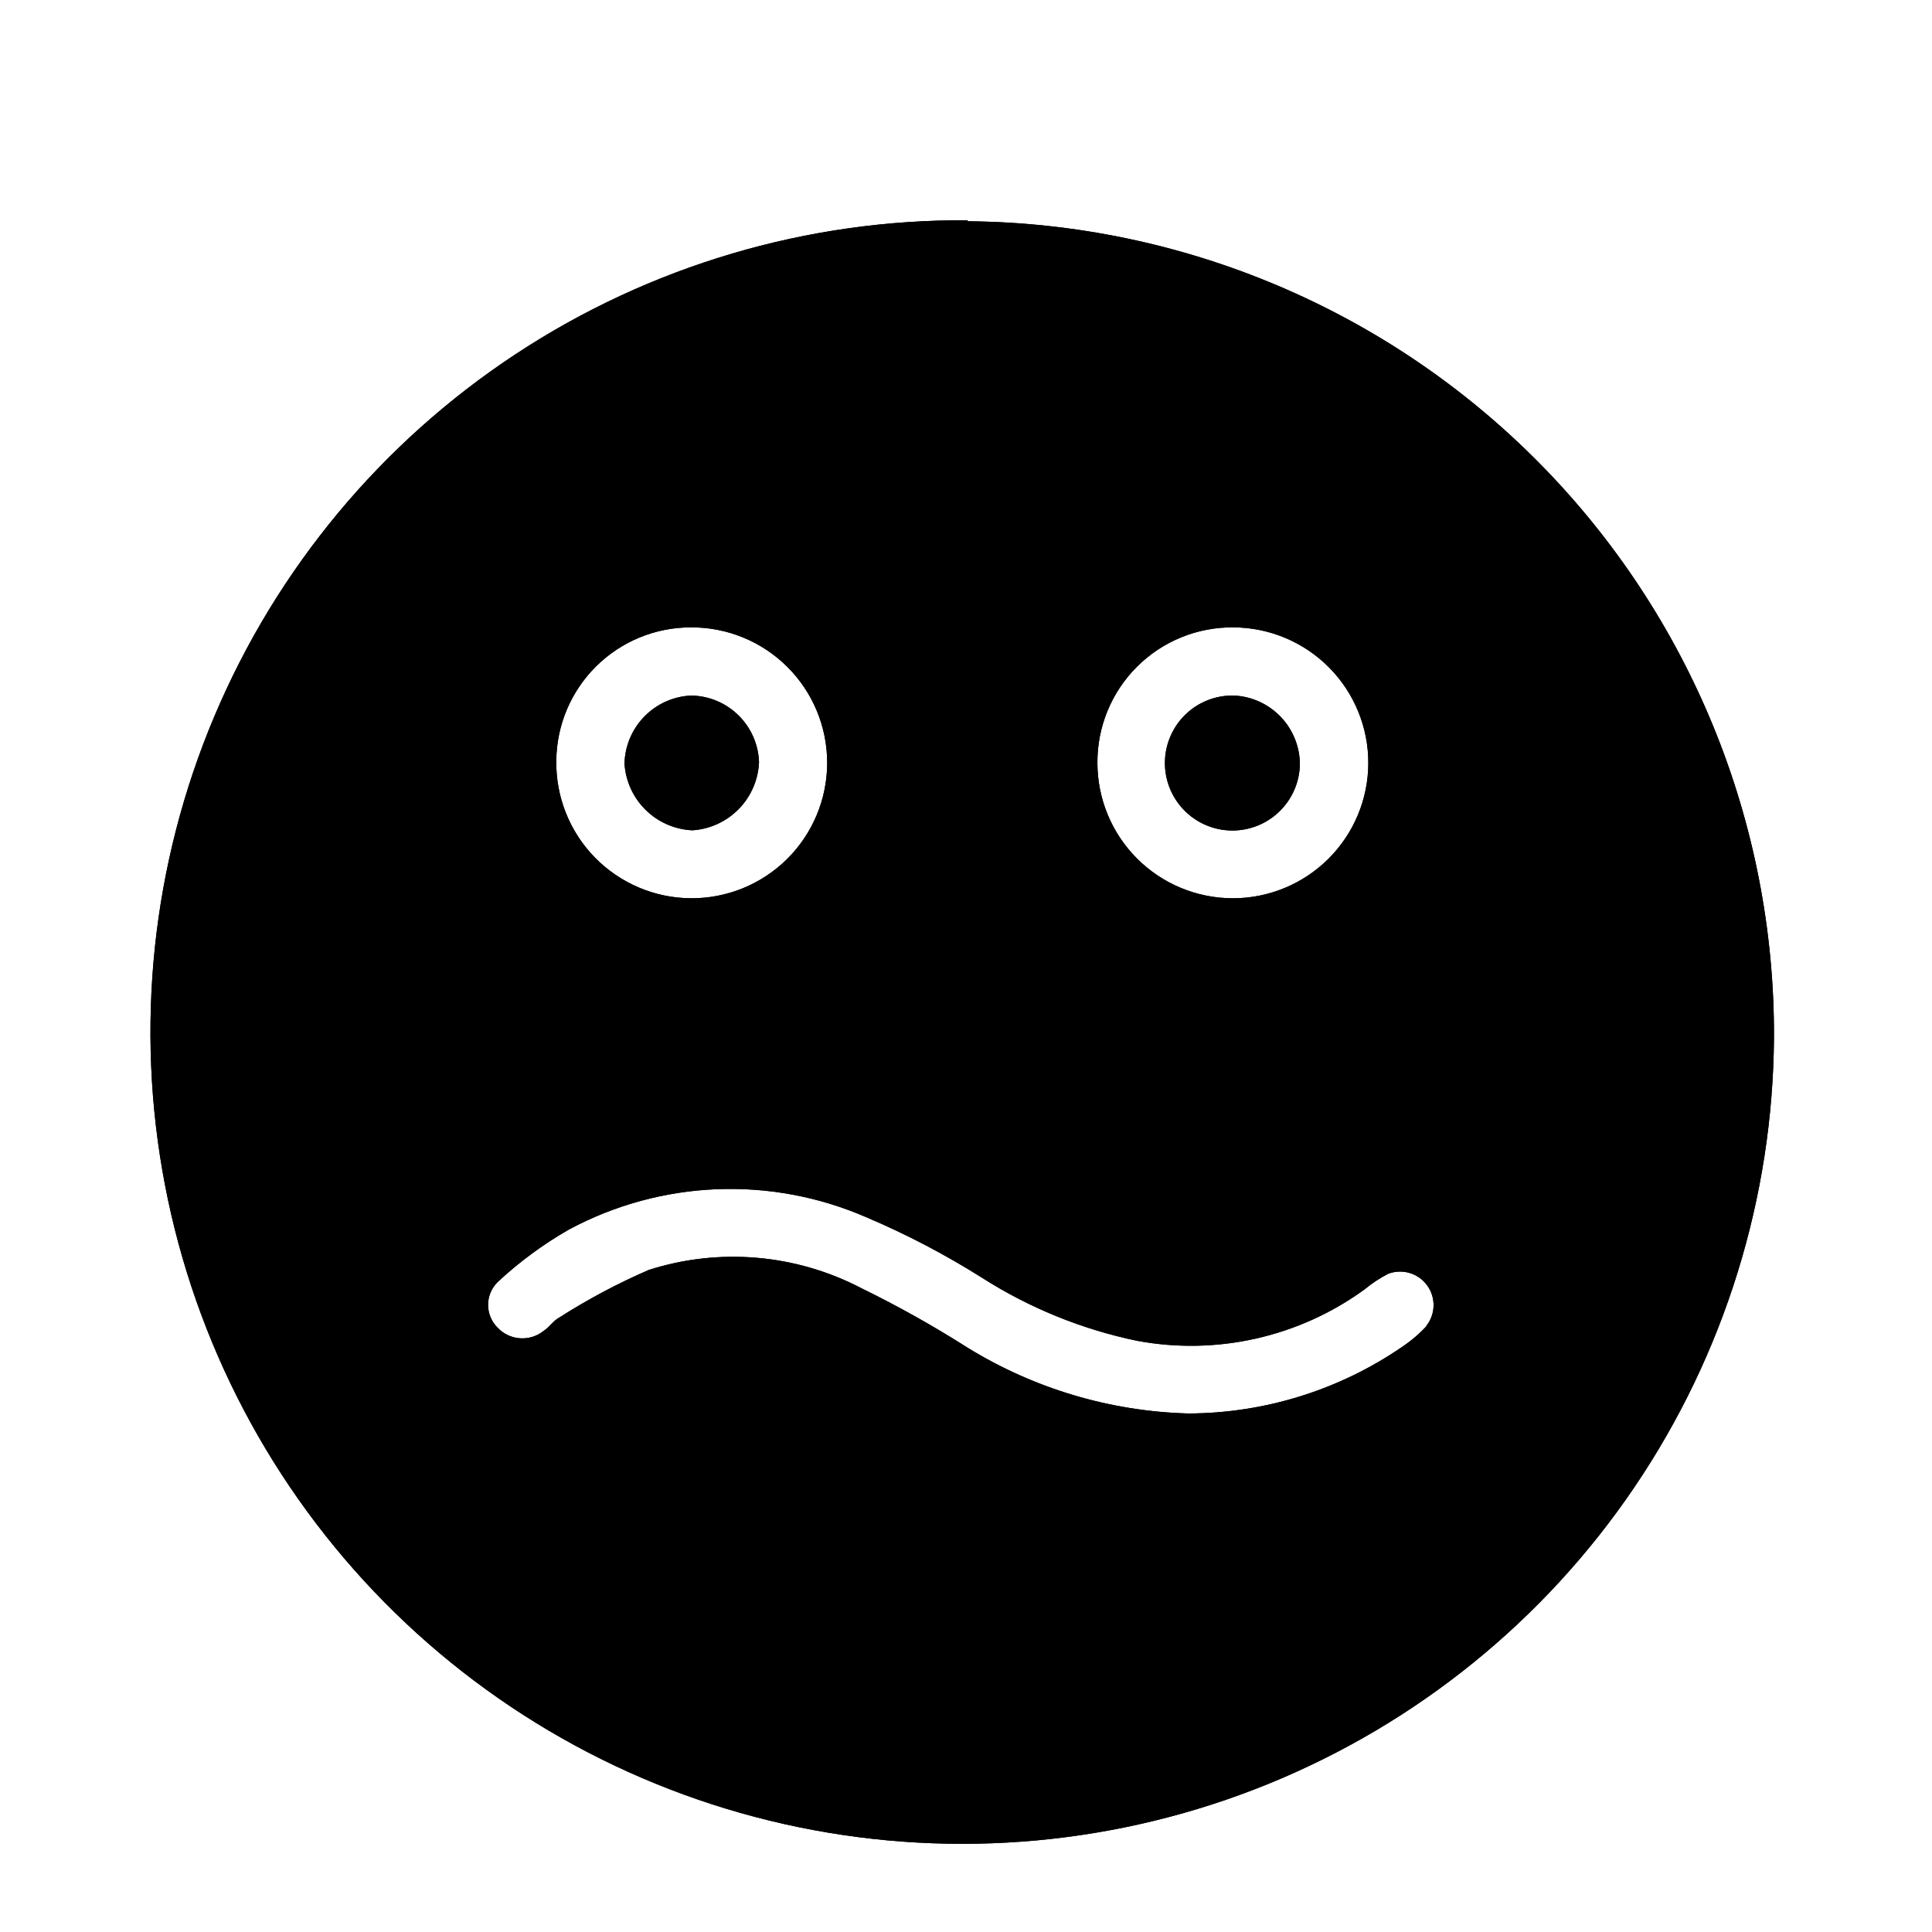<?xml version="1.0" encoding="UTF-8"?>
<!-- Uploaded to: SVG Repo, www.svgrepo.com, Generator: SVG Repo Mixer Tools -->
<svg fill="#000000" width="800px" height="800px" version="1.1" viewBox="144 144 512 512" xmlns="http://www.w3.org/2000/svg">
 <g>
  <path d="m309.5 346.34c0.125-4.676 2.008-9.129 5.281-12.469 3.269-3.344 7.684-5.324 12.355-5.543 4.691 0.062 9.18 1.926 12.535 5.211 3.352 3.285 5.312 7.731 5.473 12.422-0.191 4.656-2.098 9.078-5.352 12.414-3.254 3.34-7.629 5.352-12.281 5.66-4.656-0.207-9.07-2.129-12.395-5.398-3.324-3.266-5.324-7.644-5.617-12.297z"/>
  <path d="m471.1 328.33c-4.746-0.133-9.352 1.629-12.801 4.894-3.449 3.269-5.453 7.773-5.578 12.523-0.121 4.746 1.648 9.348 4.926 12.789 3.273 3.441 7.781 5.438 12.531 5.551 4.75 0.113 9.348-1.668 12.781-4.949 3.434-3.285 5.422-7.797 5.523-12.547-0.012-4.688-1.816-9.195-5.051-12.594-3.234-3.398-7.648-5.426-12.332-5.668zm0 0c-4.746-0.133-9.352 1.629-12.801 4.894-3.449 3.269-5.453 7.773-5.578 12.523-0.121 4.746 1.648 9.348 4.926 12.789 3.273 3.441 7.781 5.438 12.531 5.551 4.75 0.113 9.348-1.668 12.781-4.949 3.434-3.285 5.422-7.797 5.523-12.547-0.012-4.688-1.816-9.195-5.051-12.594-3.234-3.398-7.648-5.426-12.332-5.668zm0 0c-4.746-0.133-9.352 1.629-12.801 4.894-3.449 3.269-5.453 7.773-5.578 12.523-0.121 4.746 1.648 9.348 4.926 12.789 3.273 3.441 7.781 5.438 12.531 5.551 4.75 0.113 9.348-1.668 12.781-4.949 3.434-3.285 5.422-7.797 5.523-12.547-0.012-4.688-1.816-9.195-5.051-12.594-3.234-3.398-7.648-5.426-12.332-5.668zm0 0c-4.746-0.133-9.352 1.629-12.801 4.894-3.449 3.269-5.453 7.773-5.578 12.523-0.121 4.746 1.648 9.348 4.926 12.789 3.273 3.441 7.781 5.438 12.531 5.551 4.75 0.113 9.348-1.668 12.781-4.949 3.434-3.285 5.422-7.797 5.523-12.547-0.012-4.688-1.816-9.195-5.051-12.594-3.234-3.398-7.648-5.426-12.332-5.668zm0 0c-4.746-0.133-9.352 1.629-12.801 4.894-3.449 3.269-5.453 7.773-5.578 12.523-0.121 4.746 1.648 9.348 4.926 12.789 3.273 3.441 7.781 5.438 12.531 5.551 4.75 0.113 9.348-1.668 12.781-4.949 3.434-3.285 5.422-7.797 5.523-12.547-0.012-4.688-1.816-9.195-5.051-12.594-3.234-3.398-7.648-5.426-12.332-5.668zm0 0c-4.746-0.133-9.352 1.629-12.801 4.894-3.449 3.269-5.453 7.773-5.578 12.523-0.121 4.746 1.648 9.348 4.926 12.789 3.273 3.441 7.781 5.438 12.531 5.551 4.75 0.113 9.348-1.668 12.781-4.949 3.434-3.285 5.422-7.797 5.523-12.547-0.012-4.688-1.816-9.195-5.051-12.594-3.234-3.398-7.648-5.426-12.332-5.668zm0 0c-4.746-0.133-9.352 1.629-12.801 4.894-3.449 3.269-5.453 7.773-5.578 12.523-0.121 4.746 1.648 9.348 4.926 12.789 3.273 3.441 7.781 5.438 12.531 5.551 4.75 0.113 9.348-1.668 12.781-4.949 3.434-3.285 5.422-7.797 5.523-12.547-0.012-4.688-1.816-9.195-5.051-12.594-3.234-3.398-7.648-5.426-12.332-5.668zm0 0c-4.746-0.133-9.352 1.629-12.801 4.894-3.449 3.269-5.453 7.773-5.578 12.523-0.121 4.746 1.648 9.348 4.926 12.789 3.273 3.441 7.781 5.438 12.531 5.551 4.75 0.113 9.348-1.668 12.781-4.949 3.434-3.285 5.422-7.797 5.523-12.547-0.012-4.688-1.816-9.195-5.051-12.594-3.234-3.398-7.648-5.426-12.332-5.668zm0 0c-4.746-0.133-9.352 1.629-12.801 4.894-3.449 3.269-5.453 7.773-5.578 12.523-0.121 4.746 1.648 9.348 4.926 12.789 3.273 3.441 7.781 5.438 12.531 5.551 4.75 0.113 9.348-1.668 12.781-4.949 3.434-3.285 5.422-7.797 5.523-12.547-0.012-4.688-1.816-9.195-5.051-12.594-3.234-3.398-7.648-5.426-12.332-5.668zm0 0c-4.746-0.133-9.352 1.629-12.801 4.894-3.449 3.269-5.453 7.773-5.578 12.523-0.121 4.746 1.648 9.348 4.926 12.789 3.273 3.441 7.781 5.438 12.531 5.551 4.75 0.113 9.348-1.668 12.781-4.949 3.434-3.285 5.422-7.797 5.523-12.547-0.012-4.688-1.816-9.195-5.051-12.594-3.234-3.398-7.648-5.426-12.332-5.668zm0 0c-4.746-0.133-9.352 1.629-12.801 4.894-3.449 3.269-5.453 7.773-5.578 12.523-0.121 4.746 1.648 9.348 4.926 12.789 3.273 3.441 7.781 5.438 12.531 5.551 4.75 0.113 9.348-1.668 12.781-4.949 3.434-3.285 5.422-7.797 5.523-12.547-0.012-4.688-1.816-9.195-5.051-12.594-3.234-3.398-7.648-5.426-12.332-5.668zm0 0c-4.746-0.133-9.352 1.629-12.801 4.894-3.449 3.269-5.453 7.773-5.578 12.523-0.121 4.746 1.648 9.348 4.926 12.789 3.273 3.441 7.781 5.438 12.531 5.551 4.75 0.113 9.348-1.668 12.781-4.949 3.434-3.285 5.422-7.797 5.523-12.547-0.012-4.688-1.816-9.195-5.051-12.594-3.234-3.398-7.648-5.426-12.332-5.668zm0 0c-4.746-0.133-9.352 1.629-12.801 4.894-3.449 3.269-5.453 7.773-5.578 12.523-0.121 4.746 1.648 9.348 4.926 12.789 3.273 3.441 7.781 5.438 12.531 5.551 4.75 0.113 9.348-1.668 12.781-4.949 3.434-3.285 5.422-7.797 5.523-12.547-0.012-4.688-1.816-9.195-5.051-12.594-3.234-3.398-7.648-5.426-12.332-5.668zm0 0c-4.746-0.133-9.352 1.629-12.801 4.894-3.449 3.269-5.453 7.773-5.578 12.523-0.121 4.746 1.648 9.348 4.926 12.789 3.273 3.441 7.781 5.438 12.531 5.551 4.75 0.113 9.348-1.668 12.781-4.949 3.434-3.285 5.422-7.797 5.523-12.547-0.012-4.688-1.816-9.195-5.051-12.594-3.234-3.398-7.648-5.426-12.332-5.668zm0 0c-4.746-0.133-9.352 1.629-12.801 4.894-3.449 3.269-5.453 7.773-5.578 12.523-0.121 4.746 1.648 9.348 4.926 12.789 3.273 3.441 7.781 5.438 12.531 5.551 4.75 0.113 9.348-1.668 12.781-4.949 3.434-3.285 5.422-7.797 5.523-12.547-0.012-4.688-1.816-9.195-5.051-12.594-3.234-3.398-7.648-5.426-12.332-5.668zm0 0c-4.746-0.133-9.352 1.629-12.801 4.894-3.449 3.269-5.453 7.773-5.578 12.523-0.121 4.746 1.648 9.348 4.926 12.789 3.273 3.441 7.781 5.438 12.531 5.551 4.75 0.113 9.348-1.668 12.781-4.949 3.434-3.285 5.422-7.797 5.523-12.547-0.012-4.688-1.816-9.195-5.051-12.594-3.234-3.398-7.648-5.426-12.332-5.668zm0 0c-4.746-0.133-9.352 1.629-12.801 4.894-3.449 3.269-5.453 7.773-5.578 12.523-0.121 4.746 1.648 9.348 4.926 12.789 3.273 3.441 7.781 5.438 12.531 5.551 4.75 0.113 9.348-1.668 12.781-4.949 3.434-3.285 5.422-7.797 5.523-12.547-0.012-4.688-1.816-9.195-5.051-12.594-3.234-3.398-7.648-5.426-12.332-5.668zm0 0c-4.746-0.133-9.352 1.629-12.801 4.894-3.449 3.269-5.453 7.773-5.578 12.523-0.121 4.746 1.648 9.348 4.926 12.789 3.273 3.441 7.781 5.438 12.531 5.551 4.75 0.113 9.348-1.668 12.781-4.949 3.434-3.285 5.422-7.797 5.523-12.547-0.012-4.688-1.816-9.195-5.051-12.594-3.234-3.398-7.648-5.426-12.332-5.668zm0 0c-4.746-0.133-9.352 1.629-12.801 4.894-3.449 3.269-5.453 7.773-5.578 12.523-0.121 4.746 1.648 9.348 4.926 12.789 3.273 3.441 7.781 5.438 12.531 5.551 4.75 0.113 9.348-1.668 12.781-4.949 3.434-3.285 5.422-7.797 5.523-12.547-0.012-4.688-1.816-9.195-5.051-12.594-3.234-3.398-7.648-5.426-12.332-5.668zm0 0c-4.746-0.133-9.352 1.629-12.801 4.894-3.449 3.269-5.453 7.773-5.578 12.523-0.121 4.746 1.648 9.348 4.926 12.789 3.273 3.441 7.781 5.438 12.531 5.551 4.75 0.113 9.348-1.668 12.781-4.949 3.434-3.285 5.422-7.797 5.523-12.547-0.012-4.688-1.816-9.195-5.051-12.594-3.234-3.398-7.648-5.426-12.332-5.668zm-70.66-125.95c-42.547-0.285-84.227 12.055-119.76 35.457-35.539 23.402-63.336 56.816-79.879 96.02-16.547 39.203-21.094 82.43-13.066 124.22 8.023 41.785 28.262 80.254 58.148 110.54 29.891 30.285 68.086 51.027 109.77 59.602 41.676 8.574 84.961 4.598 124.38-11.43 39.414-16.027 73.195-43.383 97.062-78.605 23.871-35.227 36.758-76.738 37.031-119.29 0.188-56.965-22.184-111.69-62.223-152.21-40.039-40.523-94.492-63.551-151.46-64.047zm70.473 107.88c9.508 0.051 18.609 3.871 25.305 10.625 6.695 6.754 10.434 15.887 10.402 25.395-0.035 9.512-3.84 18.617-10.582 25.324-6.742 6.707-15.867 10.465-25.379 10.449-9.508-0.02-18.621-3.809-25.34-10.535-6.719-6.731-10.492-15.852-10.492-25.363-0.051-9.566 3.742-18.758 10.523-25.504 6.785-6.75 15.992-10.492 25.562-10.391zm-143.84 0h-0.004c9.57-0.066 18.766 3.691 25.551 10.434 6.789 6.742 10.602 15.918 10.594 25.484-0.004 9.566-3.832 18.738-10.625 25.473-6.797 6.734-16 10.477-25.566 10.398-9.566-0.078-18.707-3.973-25.391-10.816-6.684-6.848-10.355-16.078-10.207-25.645 0.086-9.398 3.875-18.383 10.551-25 6.676-6.617 15.695-10.328 25.094-10.328zm195.23 184.9h-0.004c-2.004 2.191-4.266 4.137-6.738 5.793-16.691 11.438-36.441 17.582-56.676 17.633-20.648-0.566-40.785-6.562-58.379-17.379-9.102-5.797-18.523-11.07-28.215-15.809-17.387-9.074-37.68-10.82-56.363-4.848-8.215 3.562-16.133 7.773-23.68 12.594-1.574 0.82-2.644 2.582-4.219 3.59-3.664 2.906-8.949 2.523-12.156-0.883-1.613-1.598-2.523-3.773-2.523-6.047 0-2.269 0.91-4.445 2.523-6.043 5.746-5.348 12.082-10.02 18.895-13.918 24.375-13.094 53.406-14.301 78.781-3.277 10.617 4.5 20.852 9.852 30.609 15.996 12.574 8.035 26.512 13.711 41.121 16.754 21.125 3.953 42.949-0.965 60.332-13.602 1.941-1.613 4.055-3.004 6.297-4.16 3.758-1.41 7.992-0.129 10.336 3.125 2.344 3.258 2.211 7.684-0.32 10.793zm-52.02-131.12c4.648-0.156 9.074-2.023 12.434-5.242s5.41-7.562 5.766-12.203c-0.012-4.688-1.816-9.195-5.051-12.594-3.234-3.398-7.648-5.426-12.332-5.668-6.152 0.195-11.773 3.543-14.879 8.859-3.102 5.32-3.25 11.859-0.395 17.312 2.856 5.457 8.316 9.059 14.457 9.535zm0.82-35.707h-0.004c-4.746-0.133-9.352 1.629-12.801 4.894-3.449 3.269-5.453 7.773-5.578 12.523-0.121 4.746 1.648 9.348 4.926 12.789 3.273 3.441 7.781 5.438 12.531 5.551 4.75 0.113 9.348-1.668 12.781-4.949 3.434-3.285 5.422-7.797 5.523-12.547-0.012-4.688-1.816-9.195-5.051-12.594-3.234-3.398-7.648-5.426-12.332-5.668zm0 0h-0.004c-4.746-0.133-9.352 1.629-12.801 4.894-3.449 3.269-5.453 7.773-5.578 12.523-0.121 4.746 1.648 9.348 4.926 12.789 3.273 3.441 7.781 5.438 12.531 5.551 4.75 0.113 9.348-1.668 12.781-4.949 3.434-3.285 5.422-7.797 5.523-12.547-0.012-4.688-1.816-9.195-5.051-12.594-3.234-3.398-7.648-5.426-12.332-5.668zm0 0h-0.004c-4.746-0.133-9.352 1.629-12.801 4.894-3.449 3.269-5.453 7.773-5.578 12.523-0.121 4.746 1.648 9.348 4.926 12.789 3.273 3.441 7.781 5.438 12.531 5.551 4.75 0.113 9.348-1.668 12.781-4.949 3.434-3.285 5.422-7.797 5.523-12.547-0.012-4.688-1.816-9.195-5.051-12.594-3.234-3.398-7.648-5.426-12.332-5.668zm0 0h-0.004c-4.746-0.133-9.352 1.629-12.801 4.894-3.449 3.269-5.453 7.773-5.578 12.523-0.121 4.746 1.648 9.348 4.926 12.789 3.273 3.441 7.781 5.438 12.531 5.551 4.75 0.113 9.348-1.668 12.781-4.949 3.434-3.285 5.422-7.797 5.523-12.547-0.012-4.688-1.816-9.195-5.051-12.594-3.234-3.398-7.648-5.426-12.332-5.668zm0 0h-0.004c-4.746-0.133-9.352 1.629-12.801 4.894-3.449 3.269-5.453 7.773-5.578 12.523-0.121 4.746 1.648 9.348 4.926 12.789 3.273 3.441 7.781 5.438 12.531 5.551 4.75 0.113 9.348-1.668 12.781-4.949 3.434-3.285 5.422-7.797 5.523-12.547-0.012-4.688-1.816-9.195-5.051-12.594-3.234-3.398-7.648-5.426-12.332-5.668zm0 0h-0.004c-4.746-0.133-9.352 1.629-12.801 4.894-3.449 3.269-5.453 7.773-5.578 12.523-0.121 4.746 1.648 9.348 4.926 12.789 3.273 3.441 7.781 5.438 12.531 5.551 4.75 0.113 9.348-1.668 12.781-4.949 3.434-3.285 5.422-7.797 5.523-12.547-0.012-4.688-1.816-9.195-5.051-12.594-3.234-3.398-7.648-5.426-12.332-5.668zm0 0h-0.004c-4.746-0.133-9.352 1.629-12.801 4.894-3.449 3.269-5.453 7.773-5.578 12.523-0.121 4.746 1.648 9.348 4.926 12.789 3.273 3.441 7.781 5.438 12.531 5.551 4.75 0.113 9.348-1.668 12.781-4.949 3.434-3.285 5.422-7.797 5.523-12.547-0.012-4.688-1.816-9.195-5.051-12.594-3.234-3.398-7.648-5.426-12.332-5.668zm0 0h-0.004c-4.746-0.133-9.352 1.629-12.801 4.894-3.449 3.269-5.453 7.773-5.578 12.523-0.121 4.746 1.648 9.348 4.926 12.789 3.273 3.441 7.781 5.438 12.531 5.551 4.75 0.113 9.348-1.668 12.781-4.949 3.434-3.285 5.422-7.797 5.523-12.547-0.012-4.688-1.816-9.195-5.051-12.594-3.234-3.398-7.648-5.426-12.332-5.668zm0 0h-0.004c-4.746-0.133-9.352 1.629-12.801 4.894-3.449 3.269-5.453 7.773-5.578 12.523-0.121 4.746 1.648 9.348 4.926 12.789 3.273 3.441 7.781 5.438 12.531 5.551 4.75 0.113 9.348-1.668 12.781-4.949 3.434-3.285 5.422-7.797 5.523-12.547-0.012-4.688-1.816-9.195-5.051-12.594-3.234-3.398-7.648-5.426-12.332-5.668zm0 0h-0.004c-4.746-0.133-9.352 1.629-12.801 4.894-3.449 3.269-5.453 7.773-5.578 12.523-0.121 4.746 1.648 9.348 4.926 12.789 3.273 3.441 7.781 5.438 12.531 5.551 4.75 0.113 9.348-1.668 12.781-4.949 3.434-3.285 5.422-7.797 5.523-12.547-0.012-4.688-1.816-9.195-5.051-12.594-3.234-3.398-7.648-5.426-12.332-5.668zm0 0h-0.004c-4.746-0.133-9.352 1.629-12.801 4.894-3.449 3.269-5.453 7.773-5.578 12.523-0.121 4.746 1.648 9.348 4.926 12.789 3.273 3.441 7.781 5.438 12.531 5.551 4.75 0.113 9.348-1.668 12.781-4.949 3.434-3.285 5.422-7.797 5.523-12.547-0.012-4.688-1.816-9.195-5.051-12.594-3.234-3.398-7.648-5.426-12.332-5.668zm0 0h-0.004c-4.746-0.133-9.352 1.629-12.801 4.894-3.449 3.269-5.453 7.773-5.578 12.523-0.121 4.746 1.648 9.348 4.926 12.789 3.273 3.441 7.781 5.438 12.531 5.551 4.75 0.113 9.348-1.668 12.781-4.949 3.434-3.285 5.422-7.797 5.523-12.547-0.012-4.688-1.816-9.195-5.051-12.594-3.234-3.398-7.648-5.426-12.332-5.668zm0 0h-0.004c-4.746-0.133-9.352 1.629-12.801 4.894-3.449 3.269-5.453 7.773-5.578 12.523-0.121 4.746 1.648 9.348 4.926 12.789 3.273 3.441 7.781 5.438 12.531 5.551 4.75 0.113 9.348-1.668 12.781-4.949 3.434-3.285 5.422-7.797 5.523-12.547-0.012-4.688-1.816-9.195-5.051-12.594-3.234-3.398-7.648-5.426-12.332-5.668zm0 0h-0.004c-4.746-0.133-9.352 1.629-12.801 4.894-3.449 3.269-5.453 7.773-5.578 12.523-0.121 4.746 1.648 9.348 4.926 12.789 3.273 3.441 7.781 5.438 12.531 5.551 4.75 0.113 9.348-1.668 12.781-4.949 3.434-3.285 5.422-7.797 5.523-12.547-0.012-4.688-1.816-9.195-5.051-12.594-3.234-3.398-7.648-5.426-12.332-5.668zm0 0h-0.004c-4.746-0.133-9.352 1.629-12.801 4.894-3.449 3.269-5.453 7.773-5.578 12.523-0.121 4.746 1.648 9.348 4.926 12.789 3.273 3.441 7.781 5.438 12.531 5.551 4.75 0.113 9.348-1.668 12.781-4.949 3.434-3.285 5.422-7.797 5.523-12.547-0.012-4.688-1.816-9.195-5.051-12.594-3.234-3.398-7.648-5.426-12.332-5.668zm0 0h-0.004c-4.746-0.133-9.352 1.629-12.801 4.894-3.449 3.269-5.453 7.773-5.578 12.523-0.121 4.746 1.648 9.348 4.926 12.789 3.273 3.441 7.781 5.438 12.531 5.551 4.75 0.113 9.348-1.668 12.781-4.949 3.434-3.285 5.422-7.797 5.523-12.547-0.012-4.688-1.816-9.195-5.051-12.594-3.234-3.398-7.648-5.426-12.332-5.668zm0 0h-0.004c-4.746-0.133-9.352 1.629-12.801 4.894-3.449 3.269-5.453 7.773-5.578 12.523-0.121 4.746 1.648 9.348 4.926 12.789 3.273 3.441 7.781 5.438 12.531 5.551 4.75 0.113 9.348-1.668 12.781-4.949 3.434-3.285 5.422-7.797 5.523-12.547-0.012-4.688-1.816-9.195-5.051-12.594-3.234-3.398-7.648-5.426-12.332-5.668zm0 0h-0.004c-4.746-0.133-9.352 1.629-12.801 4.894-3.449 3.269-5.453 7.773-5.578 12.523-0.121 4.746 1.648 9.348 4.926 12.789 3.273 3.441 7.781 5.438 12.531 5.551 4.75 0.113 9.348-1.668 12.781-4.949 3.434-3.285 5.422-7.797 5.523-12.547-0.012-4.688-1.816-9.195-5.051-12.594-3.234-3.398-7.648-5.426-12.332-5.668z"/>
  <path d="m327.14 328.33c-4.672 0.219-9.086 2.199-12.355 5.543-3.273 3.34-5.156 7.793-5.281 12.469 0.293 4.652 2.293 9.031 5.617 12.297 3.324 3.269 7.738 5.191 12.395 5.398 4.652-0.309 9.027-2.32 12.281-5.66 3.254-3.336 5.16-7.758 5.352-12.414-0.16-4.691-2.121-9.137-5.473-12.422-3.356-3.285-7.844-5.148-12.535-5.211zm143.96 0h-0.004c-4.746-0.133-9.352 1.629-12.801 4.894-3.449 3.269-5.453 7.773-5.578 12.523-0.121 4.746 1.648 9.348 4.926 12.789 3.273 3.441 7.781 5.438 12.531 5.551 4.75 0.113 9.348-1.668 12.781-4.949 3.434-3.285 5.422-7.797 5.523-12.547-0.012-4.688-1.816-9.195-5.051-12.594-3.234-3.398-7.648-5.426-12.332-5.668zm-143.96 0c-4.672 0.219-9.086 2.199-12.355 5.543-3.273 3.34-5.156 7.793-5.281 12.469 0.293 4.652 2.293 9.031 5.617 12.297 3.324 3.269 7.738 5.191 12.395 5.398 4.652-0.309 9.027-2.32 12.281-5.66 3.254-3.336 5.16-7.758 5.352-12.414-0.16-4.691-2.121-9.137-5.473-12.422-3.356-3.285-7.844-5.148-12.535-5.211zm143.96 0h-0.004c-4.746-0.133-9.352 1.629-12.801 4.894-3.449 3.269-5.453 7.773-5.578 12.523-0.121 4.746 1.648 9.348 4.926 12.789 3.273 3.441 7.781 5.438 12.531 5.551 4.75 0.113 9.348-1.668 12.781-4.949 3.434-3.285 5.422-7.797 5.523-12.547-0.012-4.688-1.816-9.195-5.051-12.594-3.234-3.398-7.648-5.426-12.332-5.668zm-143.96 0c-4.672 0.219-9.086 2.199-12.355 5.543-3.273 3.34-5.156 7.793-5.281 12.469 0.293 4.652 2.293 9.031 5.617 12.297 3.324 3.269 7.738 5.191 12.395 5.398 4.652-0.309 9.027-2.32 12.281-5.66 3.254-3.336 5.16-7.758 5.352-12.414-0.16-4.691-2.121-9.137-5.473-12.422-3.356-3.285-7.844-5.148-12.535-5.211zm143.96 0h-0.004c-4.746-0.133-9.352 1.629-12.801 4.894-3.449 3.269-5.453 7.773-5.578 12.523-0.121 4.746 1.648 9.348 4.926 12.789 3.273 3.441 7.781 5.438 12.531 5.551 4.75 0.113 9.348-1.668 12.781-4.949 3.434-3.285 5.422-7.797 5.523-12.547-0.012-4.688-1.816-9.195-5.051-12.594-3.234-3.398-7.648-5.426-12.332-5.668zm-143.96 0c-4.672 0.219-9.086 2.199-12.355 5.543-3.273 3.34-5.156 7.793-5.281 12.469 0.293 4.652 2.293 9.031 5.617 12.297 3.324 3.269 7.738 5.191 12.395 5.398 4.652-0.309 9.027-2.32 12.281-5.66 3.254-3.336 5.16-7.758 5.352-12.414-0.16-4.691-2.121-9.137-5.473-12.422-3.356-3.285-7.844-5.148-12.535-5.211zm143.96 0h-0.004c-4.746-0.133-9.352 1.629-12.801 4.894-3.449 3.269-5.453 7.773-5.578 12.523-0.121 4.746 1.648 9.348 4.926 12.789 3.273 3.441 7.781 5.438 12.531 5.551 4.75 0.113 9.348-1.668 12.781-4.949 3.434-3.285 5.422-7.797 5.523-12.547-0.012-4.688-1.816-9.195-5.051-12.594-3.234-3.398-7.648-5.426-12.332-5.668zm-143.96 0c-4.672 0.219-9.086 2.199-12.355 5.543-3.273 3.34-5.156 7.793-5.281 12.469 0.293 4.652 2.293 9.031 5.617 12.297 3.324 3.269 7.738 5.191 12.395 5.398 4.652-0.309 9.027-2.32 12.281-5.66 3.254-3.336 5.16-7.758 5.352-12.414-0.16-4.691-2.121-9.137-5.473-12.422-3.356-3.285-7.844-5.148-12.535-5.211zm143.96 0h-0.004c-4.746-0.133-9.352 1.629-12.801 4.894-3.449 3.269-5.453 7.773-5.578 12.523-0.121 4.746 1.648 9.348 4.926 12.789 3.273 3.441 7.781 5.438 12.531 5.551 4.75 0.113 9.348-1.668 12.781-4.949 3.434-3.285 5.422-7.797 5.523-12.547-0.012-4.688-1.816-9.195-5.051-12.594-3.234-3.398-7.648-5.426-12.332-5.668zm-143.96 0c-4.672 0.219-9.086 2.199-12.355 5.543-3.273 3.34-5.156 7.793-5.281 12.469 0.293 4.652 2.293 9.031 5.617 12.297 3.324 3.269 7.738 5.191 12.395 5.398 4.652-0.309 9.027-2.32 12.281-5.66 3.254-3.336 5.16-7.758 5.352-12.414-0.16-4.691-2.121-9.137-5.473-12.422-3.356-3.285-7.844-5.148-12.535-5.211zm143.96 0h-0.004c-4.746-0.133-9.352 1.629-12.801 4.894-3.449 3.269-5.453 7.773-5.578 12.523-0.121 4.746 1.648 9.348 4.926 12.789 3.273 3.441 7.781 5.438 12.531 5.551 4.75 0.113 9.348-1.668 12.781-4.949 3.434-3.285 5.422-7.797 5.523-12.547-0.012-4.688-1.816-9.195-5.051-12.594-3.234-3.398-7.648-5.426-12.332-5.668zm-143.96 0c-4.672 0.219-9.086 2.199-12.355 5.543-3.273 3.34-5.156 7.793-5.281 12.469 0.293 4.652 2.293 9.031 5.617 12.297 3.324 3.269 7.738 5.191 12.395 5.398 4.652-0.309 9.027-2.32 12.281-5.66 3.254-3.336 5.16-7.758 5.352-12.414-0.16-4.691-2.121-9.137-5.473-12.422-3.356-3.285-7.844-5.148-12.535-5.211zm143.96 0h-0.004c-4.746-0.133-9.352 1.629-12.801 4.894-3.449 3.269-5.453 7.773-5.578 12.523-0.121 4.746 1.648 9.348 4.926 12.789 3.273 3.441 7.781 5.438 12.531 5.551 4.75 0.113 9.348-1.668 12.781-4.949 3.434-3.285 5.422-7.797 5.523-12.547-0.012-4.688-1.816-9.195-5.051-12.594-3.234-3.398-7.648-5.426-12.332-5.668zm-143.96 0c-4.672 0.219-9.086 2.199-12.355 5.543-3.273 3.34-5.156 7.793-5.281 12.469 0.293 4.652 2.293 9.031 5.617 12.297 3.324 3.269 7.738 5.191 12.395 5.398 4.652-0.309 9.027-2.32 12.281-5.66 3.254-3.336 5.16-7.758 5.352-12.414-0.16-4.691-2.121-9.137-5.473-12.422-3.356-3.285-7.844-5.148-12.535-5.211zm143.96 0h-0.004c-4.746-0.133-9.352 1.629-12.801 4.894-3.449 3.269-5.453 7.773-5.578 12.523-0.121 4.746 1.648 9.348 4.926 12.789 3.273 3.441 7.781 5.438 12.531 5.551 4.75 0.113 9.348-1.668 12.781-4.949 3.434-3.285 5.422-7.797 5.523-12.547-0.012-4.688-1.816-9.195-5.051-12.594-3.234-3.398-7.648-5.426-12.332-5.668zm-143.96 0c-4.672 0.219-9.086 2.199-12.355 5.543-3.273 3.34-5.156 7.793-5.281 12.469 0.293 4.652 2.293 9.031 5.617 12.297 3.324 3.269 7.738 5.191 12.395 5.398 4.652-0.309 9.027-2.32 12.281-5.66 3.254-3.336 5.16-7.758 5.352-12.414-0.16-4.691-2.121-9.137-5.473-12.422-3.356-3.285-7.844-5.148-12.535-5.211zm143.96 0h-0.004c-4.746-0.133-9.352 1.629-12.801 4.894-3.449 3.269-5.453 7.773-5.578 12.523-0.121 4.746 1.648 9.348 4.926 12.789 3.273 3.441 7.781 5.438 12.531 5.551 4.75 0.113 9.348-1.668 12.781-4.949 3.434-3.285 5.422-7.797 5.523-12.547-0.012-4.688-1.816-9.195-5.051-12.594-3.234-3.398-7.648-5.426-12.332-5.668zm-143.96 0c-4.672 0.219-9.086 2.199-12.355 5.543-3.273 3.34-5.156 7.793-5.281 12.469 0.293 4.652 2.293 9.031 5.617 12.297 3.324 3.269 7.738 5.191 12.395 5.398 4.652-0.309 9.027-2.32 12.281-5.66 3.254-3.336 5.16-7.758 5.352-12.414-0.16-4.691-2.121-9.137-5.473-12.422-3.356-3.285-7.844-5.148-12.535-5.211zm143.96 0h-0.004c-4.746-0.133-9.352 1.629-12.801 4.894-3.449 3.269-5.453 7.773-5.578 12.523-0.121 4.746 1.648 9.348 4.926 12.789 3.273 3.441 7.781 5.438 12.531 5.551 4.75 0.113 9.348-1.668 12.781-4.949 3.434-3.285 5.422-7.797 5.523-12.547-0.012-4.688-1.816-9.195-5.051-12.594-3.234-3.398-7.648-5.426-12.332-5.668zm-143.96 0c-4.672 0.219-9.086 2.199-12.355 5.543-3.273 3.34-5.156 7.793-5.281 12.469 0.293 4.652 2.293 9.031 5.617 12.297 3.324 3.269 7.738 5.191 12.395 5.398 4.652-0.309 9.027-2.32 12.281-5.66 3.254-3.336 5.16-7.758 5.352-12.414-0.16-4.691-2.121-9.137-5.473-12.422-3.356-3.285-7.844-5.148-12.535-5.211zm143.96 0h-0.004c-4.746-0.133-9.352 1.629-12.801 4.894-3.449 3.269-5.453 7.773-5.578 12.523-0.121 4.746 1.648 9.348 4.926 12.789 3.273 3.441 7.781 5.438 12.531 5.551 4.75 0.113 9.348-1.668 12.781-4.949 3.434-3.285 5.422-7.797 5.523-12.547-0.012-4.688-1.816-9.195-5.051-12.594-3.234-3.398-7.648-5.426-12.332-5.668zm-143.96 0c-4.672 0.219-9.086 2.199-12.355 5.543-3.273 3.34-5.156 7.793-5.281 12.469 0.293 4.652 2.293 9.031 5.617 12.297 3.324 3.269 7.738 5.191 12.395 5.398 4.652-0.309 9.027-2.32 12.281-5.66 3.254-3.336 5.16-7.758 5.352-12.414-0.16-4.691-2.121-9.137-5.473-12.422-3.356-3.285-7.844-5.148-12.535-5.211zm143.96 0h-0.004c-4.746-0.133-9.352 1.629-12.801 4.894-3.449 3.269-5.453 7.773-5.578 12.523-0.121 4.746 1.648 9.348 4.926 12.789 3.273 3.441 7.781 5.438 12.531 5.551 4.75 0.113 9.348-1.668 12.781-4.949 3.434-3.285 5.422-7.797 5.523-12.547-0.012-4.688-1.816-9.195-5.051-12.594-3.234-3.398-7.648-5.426-12.332-5.668zm-143.96 0c-4.672 0.219-9.086 2.199-12.355 5.543-3.273 3.34-5.156 7.793-5.281 12.469 0.293 4.652 2.293 9.031 5.617 12.297 3.324 3.269 7.738 5.191 12.395 5.398 4.652-0.309 9.027-2.32 12.281-5.66 3.254-3.336 5.16-7.758 5.352-12.414-0.16-4.691-2.121-9.137-5.473-12.422-3.356-3.285-7.844-5.148-12.535-5.211zm143.96 0h-0.004c-4.746-0.133-9.352 1.629-12.801 4.894-3.449 3.269-5.453 7.773-5.578 12.523-0.121 4.746 1.648 9.348 4.926 12.789 3.273 3.441 7.781 5.438 12.531 5.551 4.75 0.113 9.348-1.668 12.781-4.949 3.434-3.285 5.422-7.797 5.523-12.547-0.012-4.688-1.816-9.195-5.051-12.594-3.234-3.398-7.648-5.426-12.332-5.668zm-143.96 0c-4.672 0.219-9.086 2.199-12.355 5.543-3.273 3.34-5.156 7.793-5.281 12.469 0.293 4.652 2.293 9.031 5.617 12.297 3.324 3.269 7.738 5.191 12.395 5.398 4.652-0.309 9.027-2.32 12.281-5.66 3.254-3.336 5.16-7.758 5.352-12.414-0.16-4.691-2.121-9.137-5.473-12.422-3.356-3.285-7.844-5.148-12.535-5.211zm143.96 0h-0.004c-4.746-0.133-9.352 1.629-12.801 4.894-3.449 3.269-5.453 7.773-5.578 12.523-0.121 4.746 1.648 9.348 4.926 12.789 3.273 3.441 7.781 5.438 12.531 5.551 4.75 0.113 9.348-1.668 12.781-4.949 3.434-3.285 5.422-7.797 5.523-12.547-0.012-4.688-1.816-9.195-5.051-12.594-3.234-3.398-7.648-5.426-12.332-5.668zm-143.96 0c-4.672 0.219-9.086 2.199-12.355 5.543-3.273 3.34-5.156 7.793-5.281 12.469 0.293 4.652 2.293 9.031 5.617 12.297 3.324 3.269 7.738 5.191 12.395 5.398 4.652-0.309 9.027-2.32 12.281-5.66 3.254-3.336 5.16-7.758 5.352-12.414-0.16-4.691-2.121-9.137-5.473-12.422-3.356-3.285-7.844-5.148-12.535-5.211zm143.96 0h-0.004c-4.746-0.133-9.352 1.629-12.801 4.894-3.449 3.269-5.453 7.773-5.578 12.523-0.121 4.746 1.648 9.348 4.926 12.789 3.273 3.441 7.781 5.438 12.531 5.551 4.75 0.113 9.348-1.668 12.781-4.949 3.434-3.285 5.422-7.797 5.523-12.547-0.012-4.688-1.816-9.195-5.051-12.594-3.234-3.398-7.648-5.426-12.332-5.668zm-143.96 0c-4.672 0.219-9.086 2.199-12.355 5.543-3.273 3.34-5.156 7.793-5.281 12.469 0.293 4.652 2.293 9.031 5.617 12.297 3.324 3.269 7.738 5.191 12.395 5.398 4.652-0.309 9.027-2.32 12.281-5.66 3.254-3.336 5.16-7.758 5.352-12.414-0.16-4.691-2.121-9.137-5.473-12.422-3.356-3.285-7.844-5.148-12.535-5.211zm143.96 0h-0.004c-4.746-0.133-9.352 1.629-12.801 4.894-3.449 3.269-5.453 7.773-5.578 12.523-0.121 4.746 1.648 9.348 4.926 12.789 3.273 3.441 7.781 5.438 12.531 5.551 4.75 0.113 9.348-1.668 12.781-4.949 3.434-3.285 5.422-7.797 5.523-12.547-0.012-4.688-1.816-9.195-5.051-12.594-3.234-3.398-7.648-5.426-12.332-5.668zm-143.96 0c-4.672 0.219-9.086 2.199-12.355 5.543-3.273 3.34-5.156 7.793-5.281 12.469 0.293 4.652 2.293 9.031 5.617 12.297 3.324 3.269 7.738 5.191 12.395 5.398 4.652-0.309 9.027-2.32 12.281-5.66 3.254-3.336 5.16-7.758 5.352-12.414-0.16-4.691-2.121-9.137-5.473-12.422-3.356-3.285-7.844-5.148-12.535-5.211zm143.96 0h-0.004c-4.746-0.133-9.352 1.629-12.801 4.894-3.449 3.269-5.453 7.773-5.578 12.523-0.121 4.746 1.648 9.348 4.926 12.789 3.273 3.441 7.781 5.438 12.531 5.551 4.75 0.113 9.348-1.668 12.781-4.949 3.434-3.285 5.422-7.797 5.523-12.547-0.012-4.688-1.816-9.195-5.051-12.594-3.234-3.398-7.648-5.426-12.332-5.668zm-143.96 0c-4.672 0.219-9.086 2.199-12.355 5.543-3.273 3.34-5.156 7.793-5.281 12.469 0.293 4.652 2.293 9.031 5.617 12.297 3.324 3.269 7.738 5.191 12.395 5.398 4.652-0.309 9.027-2.32 12.281-5.66 3.254-3.336 5.16-7.758 5.352-12.414-0.16-4.691-2.121-9.137-5.473-12.422-3.356-3.285-7.844-5.148-12.535-5.211zm143.96 0h-0.004c-4.746-0.133-9.352 1.629-12.801 4.894-3.449 3.269-5.453 7.773-5.578 12.523-0.121 4.746 1.648 9.348 4.926 12.789 3.273 3.441 7.781 5.438 12.531 5.551 4.75 0.113 9.348-1.668 12.781-4.949 3.434-3.285 5.422-7.797 5.523-12.547-0.012-4.688-1.816-9.195-5.051-12.594-3.234-3.398-7.648-5.426-12.332-5.668zm-143.96 0c-4.672 0.219-9.086 2.199-12.355 5.543-3.273 3.34-5.156 7.793-5.281 12.469 0.293 4.652 2.293 9.031 5.617 12.297 3.324 3.269 7.738 5.191 12.395 5.398 4.652-0.309 9.027-2.32 12.281-5.66 3.254-3.336 5.16-7.758 5.352-12.414-0.16-4.691-2.121-9.137-5.473-12.422-3.356-3.285-7.844-5.148-12.535-5.211zm143.96 0h-0.004c-4.746-0.133-9.352 1.629-12.801 4.894-3.449 3.269-5.453 7.773-5.578 12.523-0.121 4.746 1.648 9.348 4.926 12.789 3.273 3.441 7.781 5.438 12.531 5.551 4.75 0.113 9.348-1.668 12.781-4.949 3.434-3.285 5.422-7.797 5.523-12.547-0.012-4.688-1.816-9.195-5.051-12.594-3.234-3.398-7.648-5.426-12.332-5.668zm-143.96 0c-4.672 0.219-9.086 2.199-12.355 5.543-3.273 3.34-5.156 7.793-5.281 12.469 0.293 4.652 2.293 9.031 5.617 12.297 3.324 3.269 7.738 5.191 12.395 5.398 4.652-0.309 9.027-2.32 12.281-5.66 3.254-3.336 5.16-7.758 5.352-12.414-0.16-4.691-2.121-9.137-5.473-12.422-3.356-3.285-7.844-5.148-12.535-5.211zm143.96 0h-0.004c-4.746-0.133-9.352 1.629-12.801 4.894-3.449 3.269-5.453 7.773-5.578 12.523-0.121 4.746 1.648 9.348 4.926 12.789 3.273 3.441 7.781 5.438 12.531 5.551 4.75 0.113 9.348-1.668 12.781-4.949 3.434-3.285 5.422-7.797 5.523-12.547-0.012-4.688-1.816-9.195-5.051-12.594-3.234-3.398-7.648-5.426-12.332-5.668zm-70.66-125.95h-0.004c-42.547-0.285-84.227 12.055-119.76 35.457-35.539 23.402-63.336 56.816-79.879 96.02-16.547 39.203-21.094 82.43-13.066 124.22 8.023 41.785 28.262 80.254 58.148 110.54 29.891 30.285 68.086 51.027 109.77 59.602 41.676 8.574 84.961 4.598 124.38-11.43 39.414-16.027 73.195-43.383 97.062-78.605 23.871-35.227 36.758-76.738 37.031-119.29 0.188-56.965-22.184-111.69-62.223-152.21-40.039-40.523-94.492-63.551-151.46-64.047zm70.469 107.88c9.508 0.051 18.609 3.871 25.305 10.625 6.695 6.754 10.434 15.887 10.402 25.395-0.035 9.512-3.84 18.617-10.582 25.324-6.742 6.707-15.867 10.465-25.379 10.449-9.508-0.02-18.621-3.809-25.34-10.535-6.719-6.731-10.492-15.852-10.492-25.363-0.051-9.566 3.742-18.758 10.523-25.504 6.785-6.75 15.992-10.492 25.562-10.391zm-143.84 0h-0.004c9.57-0.066 18.766 3.691 25.551 10.434 6.789 6.742 10.602 15.918 10.594 25.484-0.004 9.566-3.832 18.738-10.625 25.473-6.797 6.734-16 10.477-25.566 10.398-9.566-0.078-18.707-3.973-25.391-10.816-6.684-6.848-10.355-16.078-10.207-25.645 0.086-9.398 3.875-18.383 10.551-25 6.676-6.617 15.695-10.328 25.094-10.328zm195.23 184.9h-0.004c-2.004 2.191-4.266 4.137-6.738 5.793-16.691 11.438-36.441 17.582-56.676 17.633-20.648-0.566-40.785-6.562-58.379-17.379-9.102-5.797-18.523-11.07-28.215-15.809-17.387-9.074-37.68-10.82-56.363-4.848-8.215 3.562-16.133 7.773-23.68 12.594-1.574 0.82-2.644 2.582-4.219 3.59-3.664 2.906-8.949 2.523-12.156-0.883-1.613-1.598-2.523-3.773-2.523-6.047 0-2.269 0.91-4.445 2.523-6.043 5.746-5.348 12.082-10.02 18.895-13.918 24.375-13.094 53.406-14.301 78.781-3.277 10.617 4.5 20.852 9.852 30.609 15.996 12.574 8.035 26.512 13.711 41.121 16.754 21.125 3.953 42.949-0.965 60.332-13.602 1.941-1.613 4.055-3.004 6.297-4.16 3.758-1.41 7.992-0.129 10.336 3.125 2.344 3.258 2.211 7.684-0.32 10.793zm-52.02-131.12c4.648-0.156 9.074-2.023 12.434-5.242s5.41-7.562 5.766-12.203c-0.012-4.688-1.816-9.195-5.051-12.594-3.234-3.398-7.648-5.426-12.332-5.668-6.152 0.195-11.773 3.543-14.879 8.859-3.102 5.32-3.25 11.859-0.395 17.312 2.856 5.457 8.316 9.059 14.457 9.535zm-142.77 0h-0.004c4.652-0.309 9.027-2.32 12.281-5.66 3.254-3.336 5.16-7.758 5.352-12.414-0.16-4.691-2.121-9.137-5.473-12.422-3.356-3.285-7.844-5.148-12.535-5.211-4.672 0.219-9.086 2.199-12.355 5.543-3.273 3.34-5.156 7.793-5.281 12.469 0.293 4.652 2.293 9.031 5.617 12.297 3.324 3.269 7.738 5.191 12.395 5.398zm143.59-35.707h-0.004c-4.746-0.133-9.352 1.629-12.801 4.894-3.449 3.269-5.453 7.773-5.578 12.523-0.121 4.746 1.648 9.348 4.926 12.789 3.273 3.441 7.781 5.438 12.531 5.551 4.75 0.113 9.348-1.668 12.781-4.949 3.434-3.285 5.422-7.797 5.523-12.547-0.012-4.688-1.816-9.195-5.051-12.594-3.234-3.398-7.648-5.426-12.332-5.668zm-143.96 0c-4.672 0.219-9.086 2.199-12.355 5.543-3.273 3.34-5.156 7.793-5.281 12.469 0.293 4.652 2.293 9.031 5.617 12.297 3.324 3.269 7.738 5.191 12.395 5.398 4.652-0.309 9.027-2.32 12.281-5.66 3.254-3.336 5.16-7.758 5.352-12.414-0.16-4.691-2.121-9.137-5.473-12.422-3.356-3.285-7.844-5.148-12.535-5.211zm143.96 0h-0.004c-4.746-0.133-9.352 1.629-12.801 4.894-3.449 3.269-5.453 7.773-5.578 12.523-0.121 4.746 1.648 9.348 4.926 12.789 3.273 3.441 7.781 5.438 12.531 5.551 4.75 0.113 9.348-1.668 12.781-4.949 3.434-3.285 5.422-7.797 5.523-12.547-0.012-4.688-1.816-9.195-5.051-12.594-3.234-3.398-7.648-5.426-12.332-5.668zm-143.96 0c-4.672 0.219-9.086 2.199-12.355 5.543-3.273 3.34-5.156 7.793-5.281 12.469 0.293 4.652 2.293 9.031 5.617 12.297 3.324 3.269 7.738 5.191 12.395 5.398 4.652-0.309 9.027-2.32 12.281-5.66 3.254-3.336 5.16-7.758 5.352-12.414-0.16-4.691-2.121-9.137-5.473-12.422-3.356-3.285-7.844-5.148-12.535-5.211zm143.96 0h-0.004c-4.746-0.133-9.352 1.629-12.801 4.894-3.449 3.269-5.453 7.773-5.578 12.523-0.121 4.746 1.648 9.348 4.926 12.789 3.273 3.441 7.781 5.438 12.531 5.551 4.75 0.113 9.348-1.668 12.781-4.949 3.434-3.285 5.422-7.797 5.523-12.547-0.012-4.688-1.816-9.195-5.051-12.594-3.234-3.398-7.648-5.426-12.332-5.668zm-143.96 0c-4.672 0.219-9.086 2.199-12.355 5.543-3.273 3.34-5.156 7.793-5.281 12.469 0.293 4.652 2.293 9.031 5.617 12.297 3.324 3.269 7.738 5.191 12.395 5.398 4.652-0.309 9.027-2.32 12.281-5.66 3.254-3.336 5.16-7.758 5.352-12.414-0.16-4.691-2.121-9.137-5.473-12.422-3.356-3.285-7.844-5.148-12.535-5.211zm143.96 0h-0.004c-4.746-0.133-9.352 1.629-12.801 4.894-3.449 3.269-5.453 7.773-5.578 12.523-0.121 4.746 1.648 9.348 4.926 12.789 3.273 3.441 7.781 5.438 12.531 5.551 4.75 0.113 9.348-1.668 12.781-4.949 3.434-3.285 5.422-7.797 5.523-12.547-0.012-4.688-1.816-9.195-5.051-12.594-3.234-3.398-7.648-5.426-12.332-5.668zm-143.96 0c-4.672 0.219-9.086 2.199-12.355 5.543-3.273 3.34-5.156 7.793-5.281 12.469 0.293 4.652 2.293 9.031 5.617 12.297 3.324 3.269 7.738 5.191 12.395 5.398 4.652-0.309 9.027-2.32 12.281-5.66 3.254-3.336 5.16-7.758 5.352-12.414-0.16-4.691-2.121-9.137-5.473-12.422-3.356-3.285-7.844-5.148-12.535-5.211zm143.96 0h-0.004c-4.746-0.133-9.352 1.629-12.801 4.894-3.449 3.269-5.453 7.773-5.578 12.523-0.121 4.746 1.648 9.348 4.926 12.789 3.273 3.441 7.781 5.438 12.531 5.551 4.75 0.113 9.348-1.668 12.781-4.949 3.434-3.285 5.422-7.797 5.523-12.547-0.012-4.688-1.816-9.195-5.051-12.594-3.234-3.398-7.648-5.426-12.332-5.668zm-143.96 0c-4.672 0.219-9.086 2.199-12.355 5.543-3.273 3.34-5.156 7.793-5.281 12.469 0.293 4.652 2.293 9.031 5.617 12.297 3.324 3.269 7.738 5.191 12.395 5.398 4.652-0.309 9.027-2.32 12.281-5.66 3.254-3.336 5.16-7.758 5.352-12.414-0.16-4.691-2.121-9.137-5.473-12.422-3.356-3.285-7.844-5.148-12.535-5.211zm143.96 0h-0.004c-4.746-0.133-9.352 1.629-12.801 4.894-3.449 3.269-5.453 7.773-5.578 12.523-0.121 4.746 1.648 9.348 4.926 12.789 3.273 3.441 7.781 5.438 12.531 5.551 4.75 0.113 9.348-1.668 12.781-4.949 3.434-3.285 5.422-7.797 5.523-12.547-0.012-4.688-1.816-9.195-5.051-12.594-3.234-3.398-7.648-5.426-12.332-5.668zm-143.96 0c-4.672 0.219-9.086 2.199-12.355 5.543-3.273 3.34-5.156 7.793-5.281 12.469 0.293 4.652 2.293 9.031 5.617 12.297 3.324 3.269 7.738 5.191 12.395 5.398 4.652-0.309 9.027-2.32 12.281-5.66 3.254-3.336 5.16-7.758 5.352-12.414-0.16-4.691-2.121-9.137-5.473-12.422-3.356-3.285-7.844-5.148-12.535-5.211zm143.96 0h-0.004c-4.746-0.133-9.352 1.629-12.801 4.894-3.449 3.269-5.453 7.773-5.578 12.523-0.121 4.746 1.648 9.348 4.926 12.789 3.273 3.441 7.781 5.438 12.531 5.551 4.75 0.113 9.348-1.668 12.781-4.949 3.434-3.285 5.422-7.797 5.523-12.547-0.012-4.688-1.816-9.195-5.051-12.594-3.234-3.398-7.648-5.426-12.332-5.668zm-143.96 0c-4.672 0.219-9.086 2.199-12.355 5.543-3.273 3.34-5.156 7.793-5.281 12.469 0.293 4.652 2.293 9.031 5.617 12.297 3.324 3.269 7.738 5.191 12.395 5.398 4.652-0.309 9.027-2.32 12.281-5.66 3.254-3.336 5.16-7.758 5.352-12.414-0.16-4.691-2.121-9.137-5.473-12.422-3.356-3.285-7.844-5.148-12.535-5.211zm143.96 0h-0.004c-4.746-0.133-9.352 1.629-12.801 4.894-3.449 3.269-5.453 7.773-5.578 12.523-0.121 4.746 1.648 9.348 4.926 12.789 3.273 3.441 7.781 5.438 12.531 5.551 4.75 0.113 9.348-1.668 12.781-4.949 3.434-3.285 5.422-7.797 5.523-12.547-0.012-4.688-1.816-9.195-5.051-12.594-3.234-3.398-7.648-5.426-12.332-5.668zm-143.96 0c-4.672 0.219-9.086 2.199-12.355 5.543-3.273 3.34-5.156 7.793-5.281 12.469 0.293 4.652 2.293 9.031 5.617 12.297 3.324 3.269 7.738 5.191 12.395 5.398 4.652-0.309 9.027-2.32 12.281-5.66 3.254-3.336 5.16-7.758 5.352-12.414-0.16-4.691-2.121-9.137-5.473-12.422-3.356-3.285-7.844-5.148-12.535-5.211zm143.96 0h-0.004c-4.746-0.133-9.352 1.629-12.801 4.894-3.449 3.269-5.453 7.773-5.578 12.523-0.121 4.746 1.648 9.348 4.926 12.789 3.273 3.441 7.781 5.438 12.531 5.551 4.75 0.113 9.348-1.668 12.781-4.949 3.434-3.285 5.422-7.797 5.523-12.547-0.012-4.688-1.816-9.195-5.051-12.594-3.234-3.398-7.648-5.426-12.332-5.668zm-143.96 0c-4.672 0.219-9.086 2.199-12.355 5.543-3.273 3.34-5.156 7.793-5.281 12.469 0.293 4.652 2.293 9.031 5.617 12.297 3.324 3.269 7.738 5.191 12.395 5.398 4.652-0.309 9.027-2.32 12.281-5.66 3.254-3.336 5.16-7.758 5.352-12.414-0.16-4.691-2.121-9.137-5.473-12.422-3.356-3.285-7.844-5.148-12.535-5.211zm143.96 0h-0.004c-4.746-0.133-9.352 1.629-12.801 4.894-3.449 3.269-5.453 7.773-5.578 12.523-0.121 4.746 1.648 9.348 4.926 12.789 3.273 3.441 7.781 5.438 12.531 5.551 4.75 0.113 9.348-1.668 12.781-4.949 3.434-3.285 5.422-7.797 5.523-12.547-0.012-4.688-1.816-9.195-5.051-12.594-3.234-3.398-7.648-5.426-12.332-5.668zm-143.96 0c-4.672 0.219-9.086 2.199-12.355 5.543-3.273 3.34-5.156 7.793-5.281 12.469 0.293 4.652 2.293 9.031 5.617 12.297 3.324 3.269 7.738 5.191 12.395 5.398 4.652-0.309 9.027-2.32 12.281-5.66 3.254-3.336 5.16-7.758 5.352-12.414-0.16-4.691-2.121-9.137-5.473-12.422-3.356-3.285-7.844-5.148-12.535-5.211zm143.96 0h-0.004c-4.746-0.133-9.352 1.629-12.801 4.894-3.449 3.269-5.453 7.773-5.578 12.523-0.121 4.746 1.648 9.348 4.926 12.789 3.273 3.441 7.781 5.438 12.531 5.551 4.75 0.113 9.348-1.668 12.781-4.949 3.434-3.285 5.422-7.797 5.523-12.547-0.012-4.688-1.816-9.195-5.051-12.594-3.234-3.398-7.648-5.426-12.332-5.668zm-143.96 0c-4.672 0.219-9.086 2.199-12.355 5.543-3.273 3.34-5.156 7.793-5.281 12.469 0.293 4.652 2.293 9.031 5.617 12.297 3.324 3.269 7.738 5.191 12.395 5.398 4.652-0.309 9.027-2.32 12.281-5.66 3.254-3.336 5.16-7.758 5.352-12.414-0.16-4.691-2.121-9.137-5.473-12.422-3.356-3.285-7.844-5.148-12.535-5.211zm143.96 0h-0.004c-4.746-0.133-9.352 1.629-12.801 4.894-3.449 3.269-5.453 7.773-5.578 12.523-0.121 4.746 1.648 9.348 4.926 12.789 3.273 3.441 7.781 5.438 12.531 5.551 4.75 0.113 9.348-1.668 12.781-4.949 3.434-3.285 5.422-7.797 5.523-12.547-0.012-4.688-1.816-9.195-5.051-12.594-3.234-3.398-7.648-5.426-12.332-5.668zm-143.96 0c-4.672 0.219-9.086 2.199-12.355 5.543-3.273 3.34-5.156 7.793-5.281 12.469 0.293 4.652 2.293 9.031 5.617 12.297 3.324 3.269 7.738 5.191 12.395 5.398 4.652-0.309 9.027-2.32 12.281-5.66 3.254-3.336 5.16-7.758 5.352-12.414-0.16-4.691-2.121-9.137-5.473-12.422-3.356-3.285-7.844-5.148-12.535-5.211zm143.96 0h-0.004c-4.746-0.133-9.352 1.629-12.801 4.894-3.449 3.269-5.453 7.773-5.578 12.523-0.121 4.746 1.648 9.348 4.926 12.789 3.273 3.441 7.781 5.438 12.531 5.551 4.75 0.113 9.348-1.668 12.781-4.949 3.434-3.285 5.422-7.797 5.523-12.547-0.012-4.688-1.816-9.195-5.051-12.594-3.234-3.398-7.648-5.426-12.332-5.668zm-143.96 0c-4.672 0.219-9.086 2.199-12.355 5.543-3.273 3.34-5.156 7.793-5.281 12.469 0.293 4.652 2.293 9.031 5.617 12.297 3.324 3.269 7.738 5.191 12.395 5.398 4.652-0.309 9.027-2.32 12.281-5.66 3.254-3.336 5.16-7.758 5.352-12.414-0.16-4.691-2.121-9.137-5.473-12.422-3.356-3.285-7.844-5.148-12.535-5.211zm143.96 0h-0.004c-4.746-0.133-9.352 1.629-12.801 4.894-3.449 3.269-5.453 7.773-5.578 12.523-0.121 4.746 1.648 9.348 4.926 12.789 3.273 3.441 7.781 5.438 12.531 5.551 4.75 0.113 9.348-1.668 12.781-4.949 3.434-3.285 5.422-7.797 5.523-12.547-0.012-4.688-1.816-9.195-5.051-12.594-3.234-3.398-7.648-5.426-12.332-5.668zm-143.96 0c-4.672 0.219-9.086 2.199-12.355 5.543-3.273 3.34-5.156 7.793-5.281 12.469 0.293 4.652 2.293 9.031 5.617 12.297 3.324 3.269 7.738 5.191 12.395 5.398 4.652-0.309 9.027-2.32 12.281-5.66 3.254-3.336 5.16-7.758 5.352-12.414-0.16-4.691-2.121-9.137-5.473-12.422-3.356-3.285-7.844-5.148-12.535-5.211zm143.96 0h-0.004c-4.746-0.133-9.352 1.629-12.801 4.894-3.449 3.269-5.453 7.773-5.578 12.523-0.121 4.746 1.648 9.348 4.926 12.789 3.273 3.441 7.781 5.438 12.531 5.551 4.75 0.113 9.348-1.668 12.781-4.949 3.434-3.285 5.422-7.797 5.523-12.547-0.012-4.688-1.816-9.195-5.051-12.594-3.234-3.398-7.648-5.426-12.332-5.668zm-143.96 0c-4.672 0.219-9.086 2.199-12.355 5.543-3.273 3.34-5.156 7.793-5.281 12.469 0.293 4.652 2.293 9.031 5.617 12.297 3.324 3.269 7.738 5.191 12.395 5.398 4.652-0.309 9.027-2.32 12.281-5.66 3.254-3.336 5.16-7.758 5.352-12.414-0.16-4.691-2.121-9.137-5.473-12.422-3.356-3.285-7.844-5.148-12.535-5.211zm143.96 0h-0.004c-4.746-0.133-9.352 1.629-12.801 4.894-3.449 3.269-5.453 7.773-5.578 12.523-0.121 4.746 1.648 9.348 4.926 12.789 3.273 3.441 7.781 5.438 12.531 5.551 4.75 0.113 9.348-1.668 12.781-4.949 3.434-3.285 5.422-7.797 5.523-12.547-0.012-4.688-1.816-9.195-5.051-12.594-3.234-3.398-7.648-5.426-12.332-5.668zm-143.96 0c-4.672 0.219-9.086 2.199-12.355 5.543-3.273 3.34-5.156 7.793-5.281 12.469 0.293 4.652 2.293 9.031 5.617 12.297 3.324 3.269 7.738 5.191 12.395 5.398 4.652-0.309 9.027-2.32 12.281-5.66 3.254-3.336 5.16-7.758 5.352-12.414-0.16-4.691-2.121-9.137-5.473-12.422-3.356-3.285-7.844-5.148-12.535-5.211zm143.96 0h-0.004c-4.746-0.133-9.352 1.629-12.801 4.894-3.449 3.269-5.453 7.773-5.578 12.523-0.121 4.746 1.648 9.348 4.926 12.789 3.273 3.441 7.781 5.438 12.531 5.551 4.75 0.113 9.348-1.668 12.781-4.949 3.434-3.285 5.422-7.797 5.523-12.547-0.012-4.688-1.816-9.195-5.051-12.594-3.234-3.398-7.648-5.426-12.332-5.668zm-143.96 0c-4.672 0.219-9.086 2.199-12.355 5.543-3.273 3.34-5.156 7.793-5.281 12.469 0.293 4.652 2.293 9.031 5.617 12.297 3.324 3.269 7.738 5.191 12.395 5.398 4.652-0.309 9.027-2.32 12.281-5.66 3.254-3.336 5.16-7.758 5.352-12.414-0.16-4.691-2.121-9.137-5.473-12.422-3.356-3.285-7.844-5.148-12.535-5.211zm143.96 0h-0.004c-4.746-0.133-9.352 1.629-12.801 4.894-3.449 3.269-5.453 7.773-5.578 12.523-0.121 4.746 1.648 9.348 4.926 12.789 3.273 3.441 7.781 5.438 12.531 5.551 4.75 0.113 9.348-1.668 12.781-4.949 3.434-3.285 5.422-7.797 5.523-12.547-0.012-4.688-1.816-9.195-5.051-12.594-3.234-3.398-7.648-5.426-12.332-5.668zm-143.96 0c-4.672 0.219-9.086 2.199-12.355 5.543-3.273 3.34-5.156 7.793-5.281 12.469 0.293 4.652 2.293 9.031 5.617 12.297 3.324 3.269 7.738 5.191 12.395 5.398 4.652-0.309 9.027-2.32 12.281-5.66 3.254-3.336 5.16-7.758 5.352-12.414-0.16-4.691-2.121-9.137-5.473-12.422-3.356-3.285-7.844-5.148-12.535-5.211zm0 0c-4.672 0.219-9.086 2.199-12.355 5.543-3.273 3.34-5.156 7.793-5.281 12.469 0.293 4.652 2.293 9.031 5.617 12.297 3.324 3.269 7.738 5.191 12.395 5.398 4.652-0.309 9.027-2.32 12.281-5.66 3.254-3.336 5.16-7.758 5.352-12.414-0.16-4.691-2.121-9.137-5.473-12.422-3.356-3.285-7.844-5.148-12.535-5.211zm0 0c-4.672 0.219-9.086 2.199-12.355 5.543-3.273 3.34-5.156 7.793-5.281 12.469 0.293 4.652 2.293 9.031 5.617 12.297 3.324 3.269 7.738 5.191 12.395 5.398 4.652-0.309 9.027-2.32 12.281-5.66 3.254-3.336 5.16-7.758 5.352-12.414-0.16-4.691-2.121-9.137-5.473-12.422-3.356-3.285-7.844-5.148-12.535-5.211z"/>
 </g>
</svg>